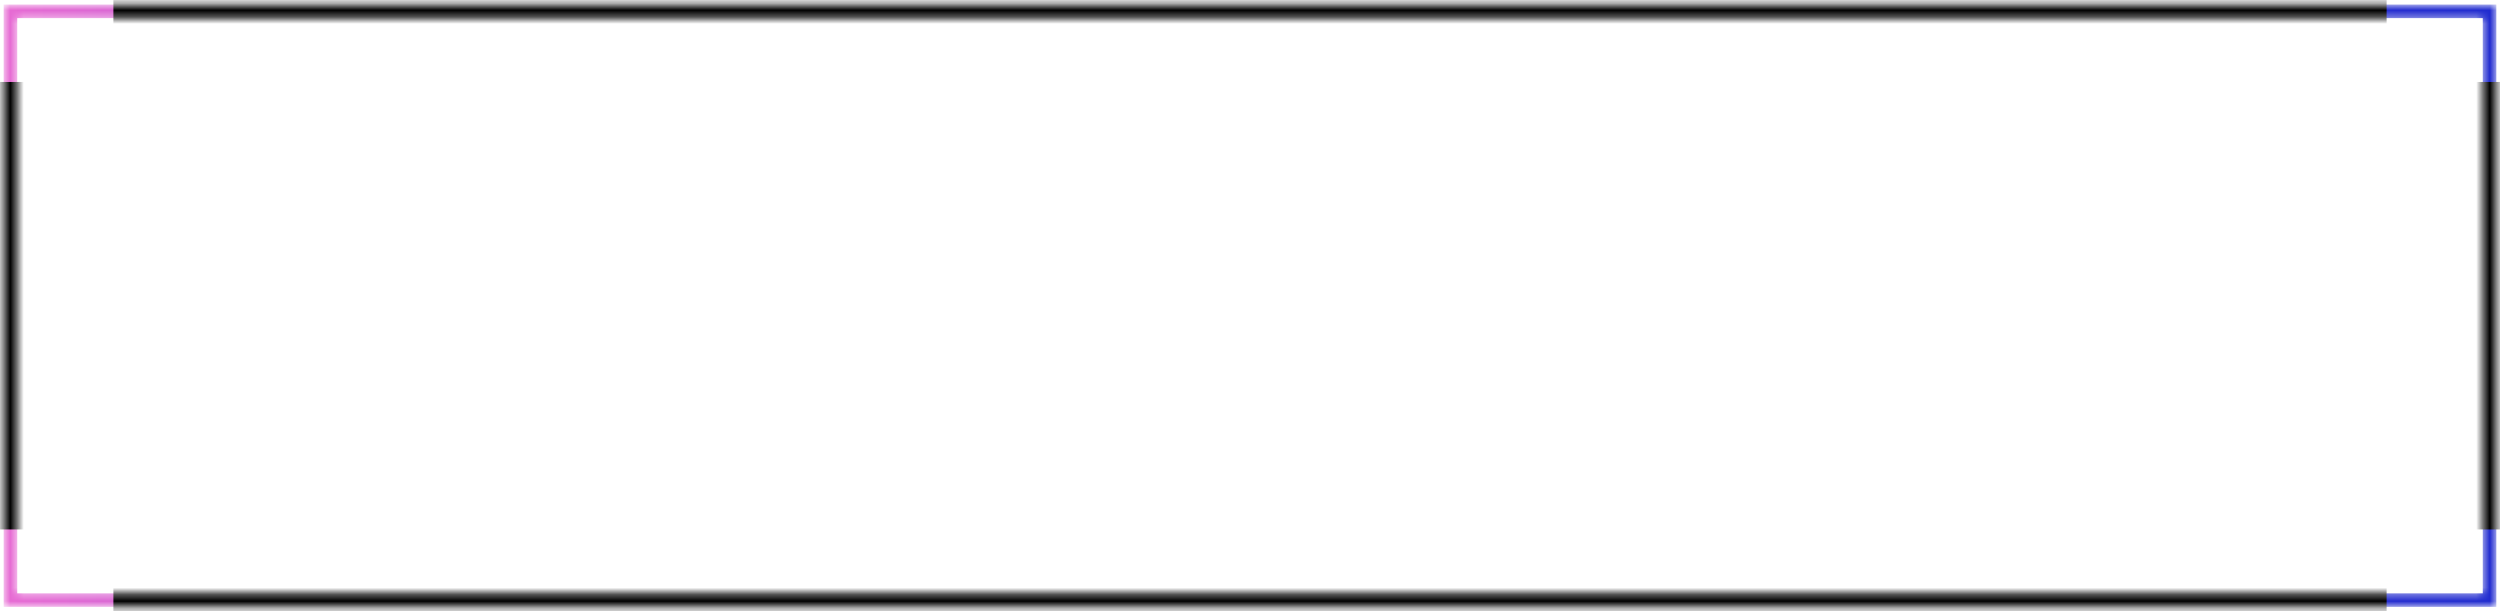 <?xml version="1.0" encoding="UTF-8"?> <svg xmlns="http://www.w3.org/2000/svg" width="368" height="90" viewBox="0 0 368 90" fill="none"> <mask id="mask0" mask-type="alpha" maskUnits="userSpaceOnUse" x="0" y="0" width="368" height="90"> <rect x="1.538" y="1.667" width="364.923" height="86.667" stroke="url(#paint0_linear)" stroke-width="2"></rect> </mask> <g mask="url(#mask0)"> <rect x="1.538" y="1.667" width="364.923" height="86.667" stroke="url(#paint1_linear)" stroke-width="2"></rect> <path d="M351.308 -12H16.692V12.067H-11V77.933H16.692V102H351.308V77.933H379V12.067H351.308V-12Z" fill="black"></path> </g> <defs> <linearGradient id="paint0_linear" x1="0.538" y1="45" x2="485.802" y2="45.288" gradientUnits="userSpaceOnUse"> <stop stop-color="#E76AD3"></stop> <stop offset="0.271" stop-color="#7D48D1"></stop> <stop offset="0.568" stop-color="#3531D0"></stop> <stop offset="0.825" stop-color="#1828CF"></stop> </linearGradient> <linearGradient id="paint1_linear" x1="0.538" y1="45" x2="485.802" y2="45.288" gradientUnits="userSpaceOnUse"> <stop stop-color="#E76AD3"></stop> <stop offset="0.271" stop-color="#7D48D1"></stop> <stop offset="0.568" stop-color="#3531D0"></stop> <stop offset="0.825" stop-color="#1828CF"></stop> </linearGradient> </defs> </svg> 